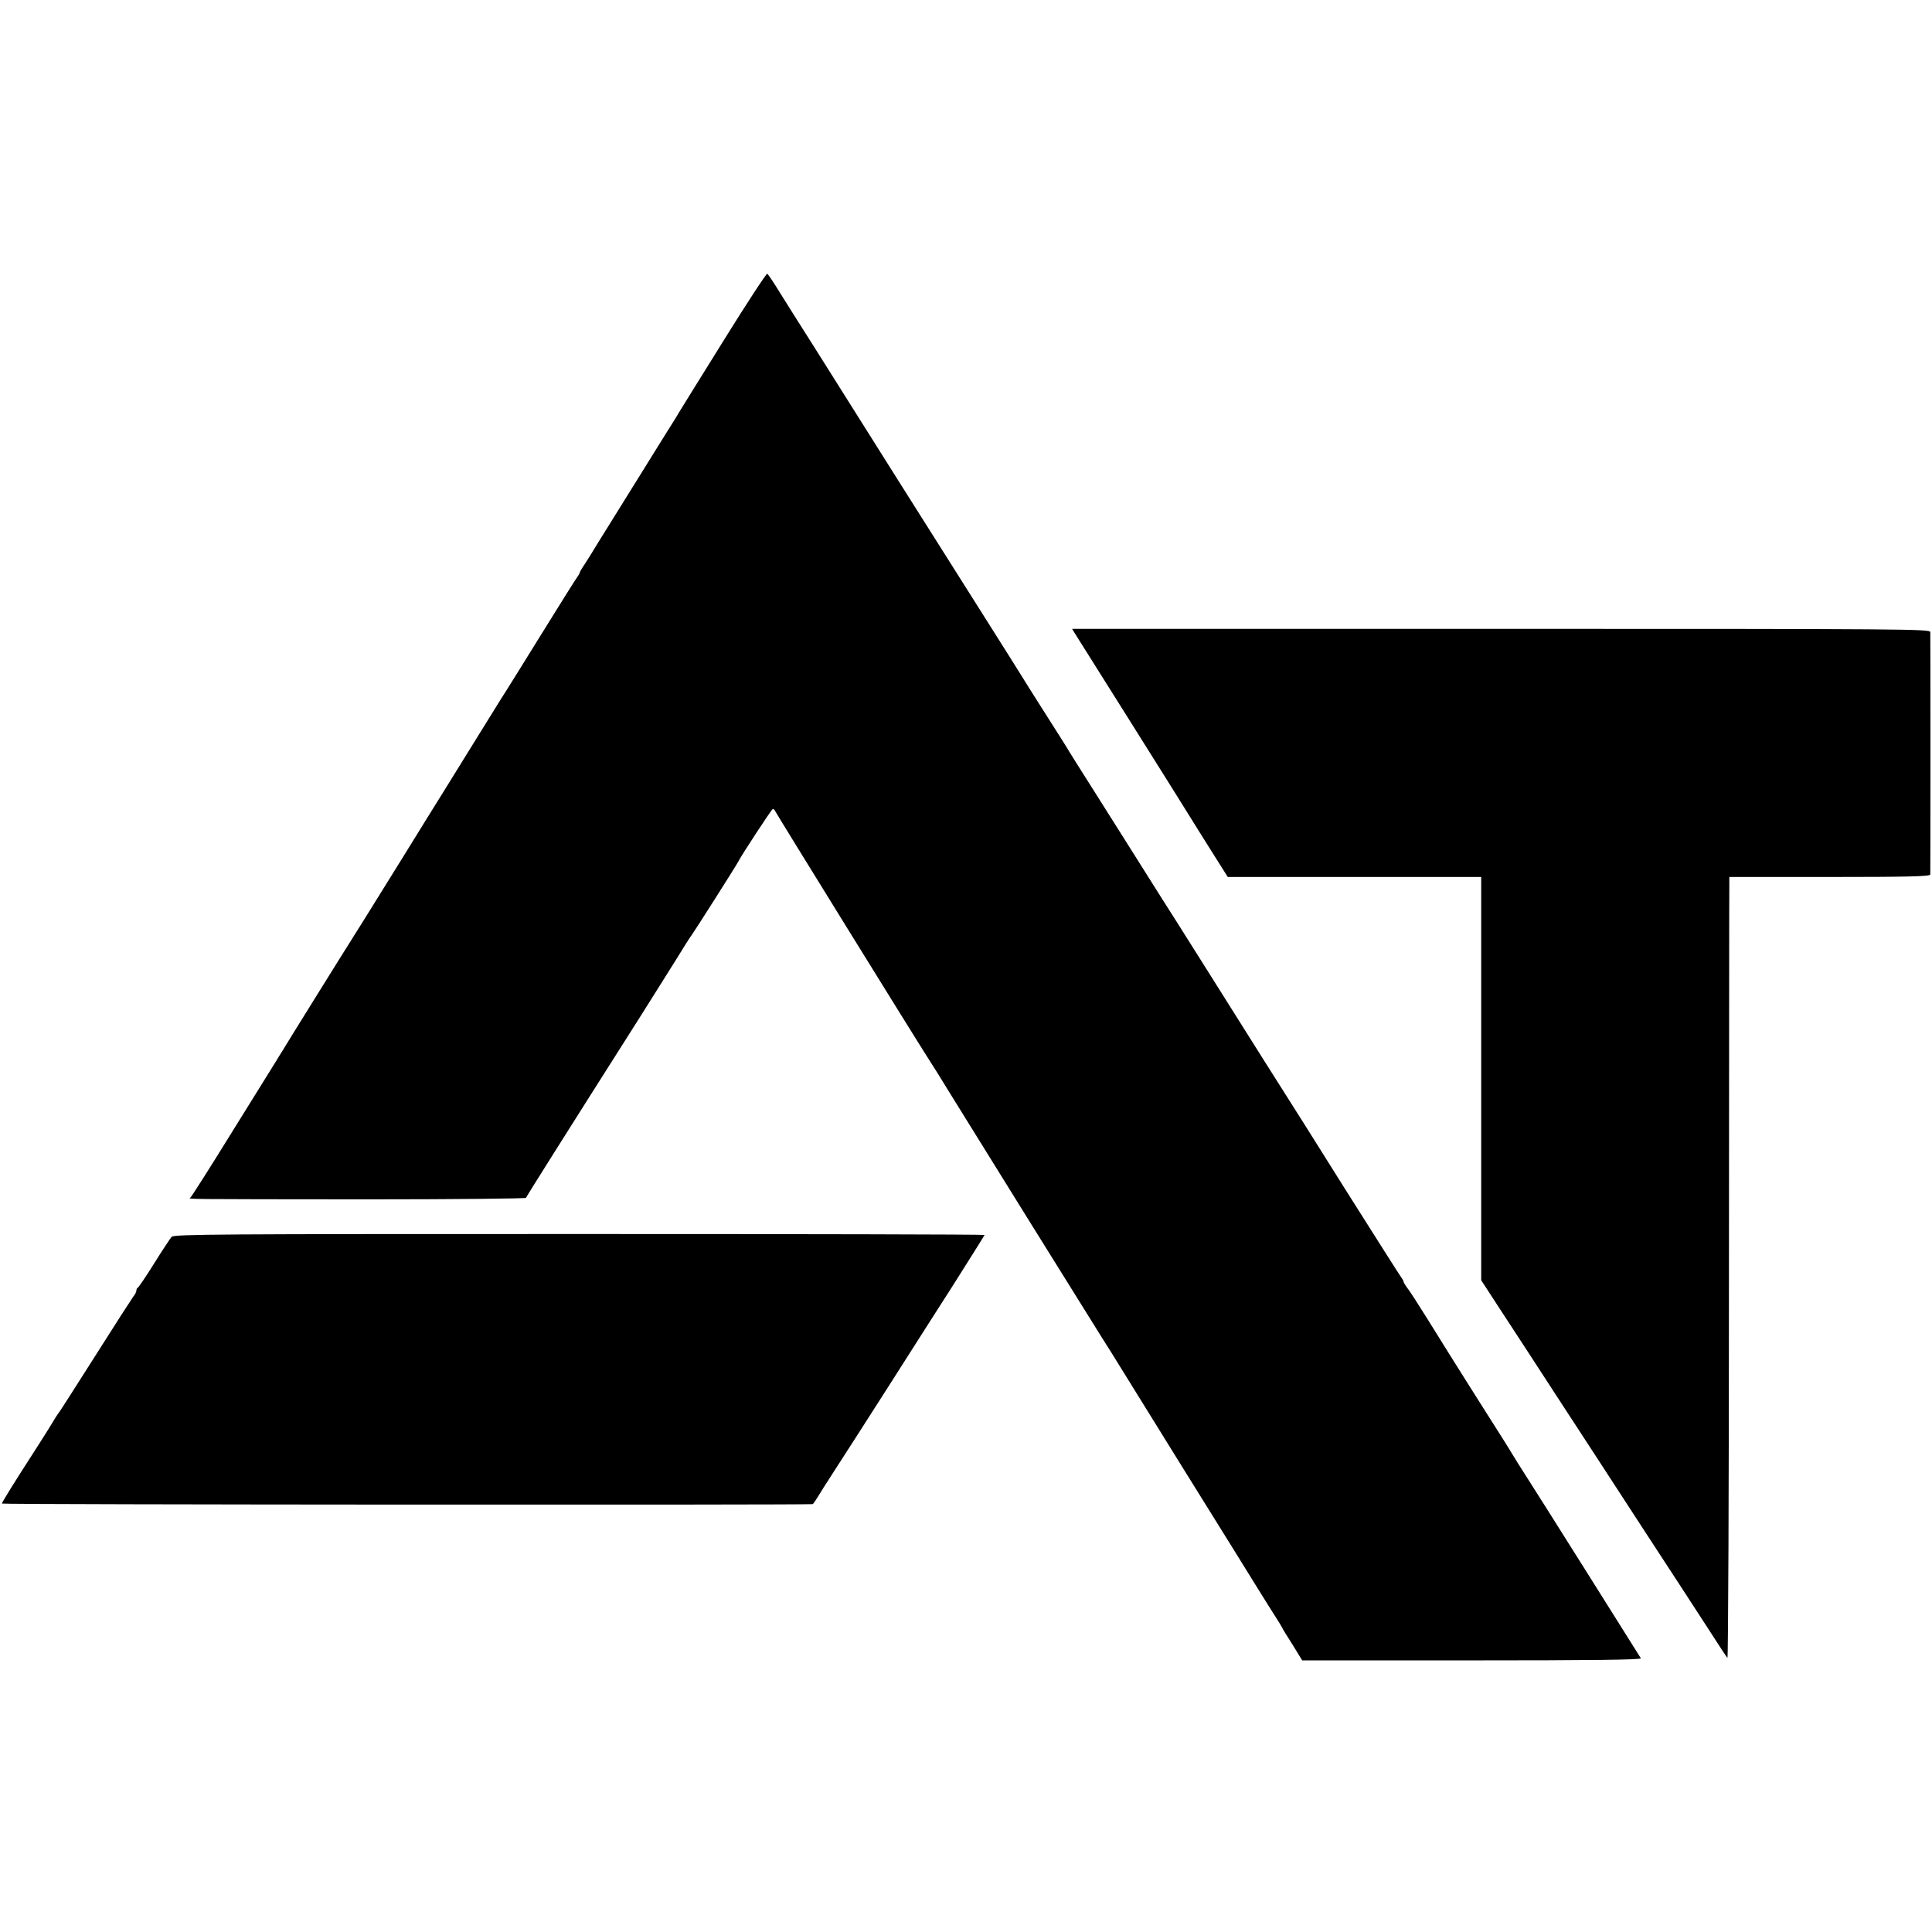 <?xml version="1.0" standalone="no"?>
<!DOCTYPE svg PUBLIC "-//W3C//DTD SVG 20010904//EN"
 "http://www.w3.org/TR/2001/REC-SVG-20010904/DTD/svg10.dtd">
<svg version="1.0" xmlns="http://www.w3.org/2000/svg"
 width="1020pt" height="1020pt" viewBox="0 0 1020 1020"
 preserveAspectRatio="xMidYMid meet">
<g transform="translate(0,1020) scale(0.1,-0.1)"
fill="#000000" stroke="none">
<path d="M3819 8400 c-123 -198 -229 -368 -234 -377 -6 -10 -17 -29 -26 -43
-9 -14 -68 -108 -131 -210 -63 -102 -154 -248 -202 -325 -48 -77 -93 -149 -99
-160 -7 -11 -24 -39 -39 -62 -16 -23 -28 -44 -28 -48 0 -3 -5 -11 -10 -18 -6
-7 -94 -147 -196 -312 -102 -165 -196 -316 -209 -335 -12 -19 -82 -132 -155
-250 -73 -118 -183 -296 -245 -395 -61 -99 -160 -259 -220 -355 -59 -96 -129
-207 -154 -247 -51 -80 -370 -593 -386 -621 -6 -9 -18 -28 -26 -42 -9 -14
-112 -180 -230 -370 -117 -190 -218 -348 -223 -352 -14 -10 -61 -9 929 -10
465 0 841 4 842 8 3 8 173 279 611 969 52 83 131 209 176 280 44 72 84 135 89
140 12 16 236 368 244 385 15 31 175 275 182 278 5 2 11 -3 14 -11 5 -12 728
-1181 812 -1312 18 -27 62 -98 98 -157 148 -239 204 -328 427 -688 128 -206
272 -437 319 -512 47 -76 99 -159 116 -185 16 -27 189 -304 383 -618 195 -313
362 -582 371 -597 9 -15 45 -73 81 -130 36 -56 67 -106 69 -111 1 -4 26 -45
55 -90 l51 -83 897 0 c623 0 895 3 891 11 -12 20 -566 901 -608 965 -23 36
-54 85 -69 110 -24 40 -54 88 -199 316 -66 104 -173 275 -253 404 -43 69 -88
139 -101 156 -13 17 -23 34 -23 38 0 4 -5 12 -10 19 -6 7 -139 217 -297 467
-157 250 -300 478 -318 505 -34 53 -140 221 -435 690 -101 160 -197 313 -215
340 -18 28 -83 131 -145 230 -62 99 -163 259 -224 355 -61 96 -115 182 -121
192 -5 10 -57 92 -115 183 -58 91 -112 177 -120 190 -8 14 -104 166 -212 337
-434 686 -531 841 -652 1033 -69 110 -184 292 -255 405 -72 113 -153 242 -181
287 -28 46 -55 85 -59 88 -5 2 -109 -157 -232 -355z"/>
<path d="M5693 6827 c32 -50 455 -724 507 -807 123 -198 161 -258 217 -347
l65 -103 669 0 669 0 0 -1065 0 -1064 93 -143 c52 -79 124 -190 162 -248 38
-58 96 -148 130 -200 34 -52 135 -207 225 -345 89 -137 205 -315 257 -395 140
-214 248 -380 342 -525 46 -72 87 -134 91 -138 4 -5 8 908 8 2030 1 1121 1
2050 2 2066 l0 27 530 0 c417 0 530 3 531 13 1 17 1 1258 0 1280 -1 16 -113
17 -2266 17 l-2265 0 33 -53z"/>
<path d="M906 3670 c-7 -8 -49 -71 -92 -140 -43 -69 -82 -126 -86 -128 -5 -2
-8 -9 -8 -16 0 -6 -7 -21 -16 -31 -8 -11 -98 -150 -199 -310 -101 -159 -187
-294 -192 -300 -5 -5 -28 -41 -51 -80 -24 -38 -65 -104 -92 -145 -93 -144
-160 -252 -160 -258 0 -6 4258 -8 4280 -3 3 0 14 16 25 34 10 17 51 82 90 142
40 61 177 275 306 477 129 203 271 425 316 495 75 119 165 261 171 273 1 3
-961 5 -2138 5 -1904 0 -2143 -1 -2154 -15z"/>
</g>
</svg>
